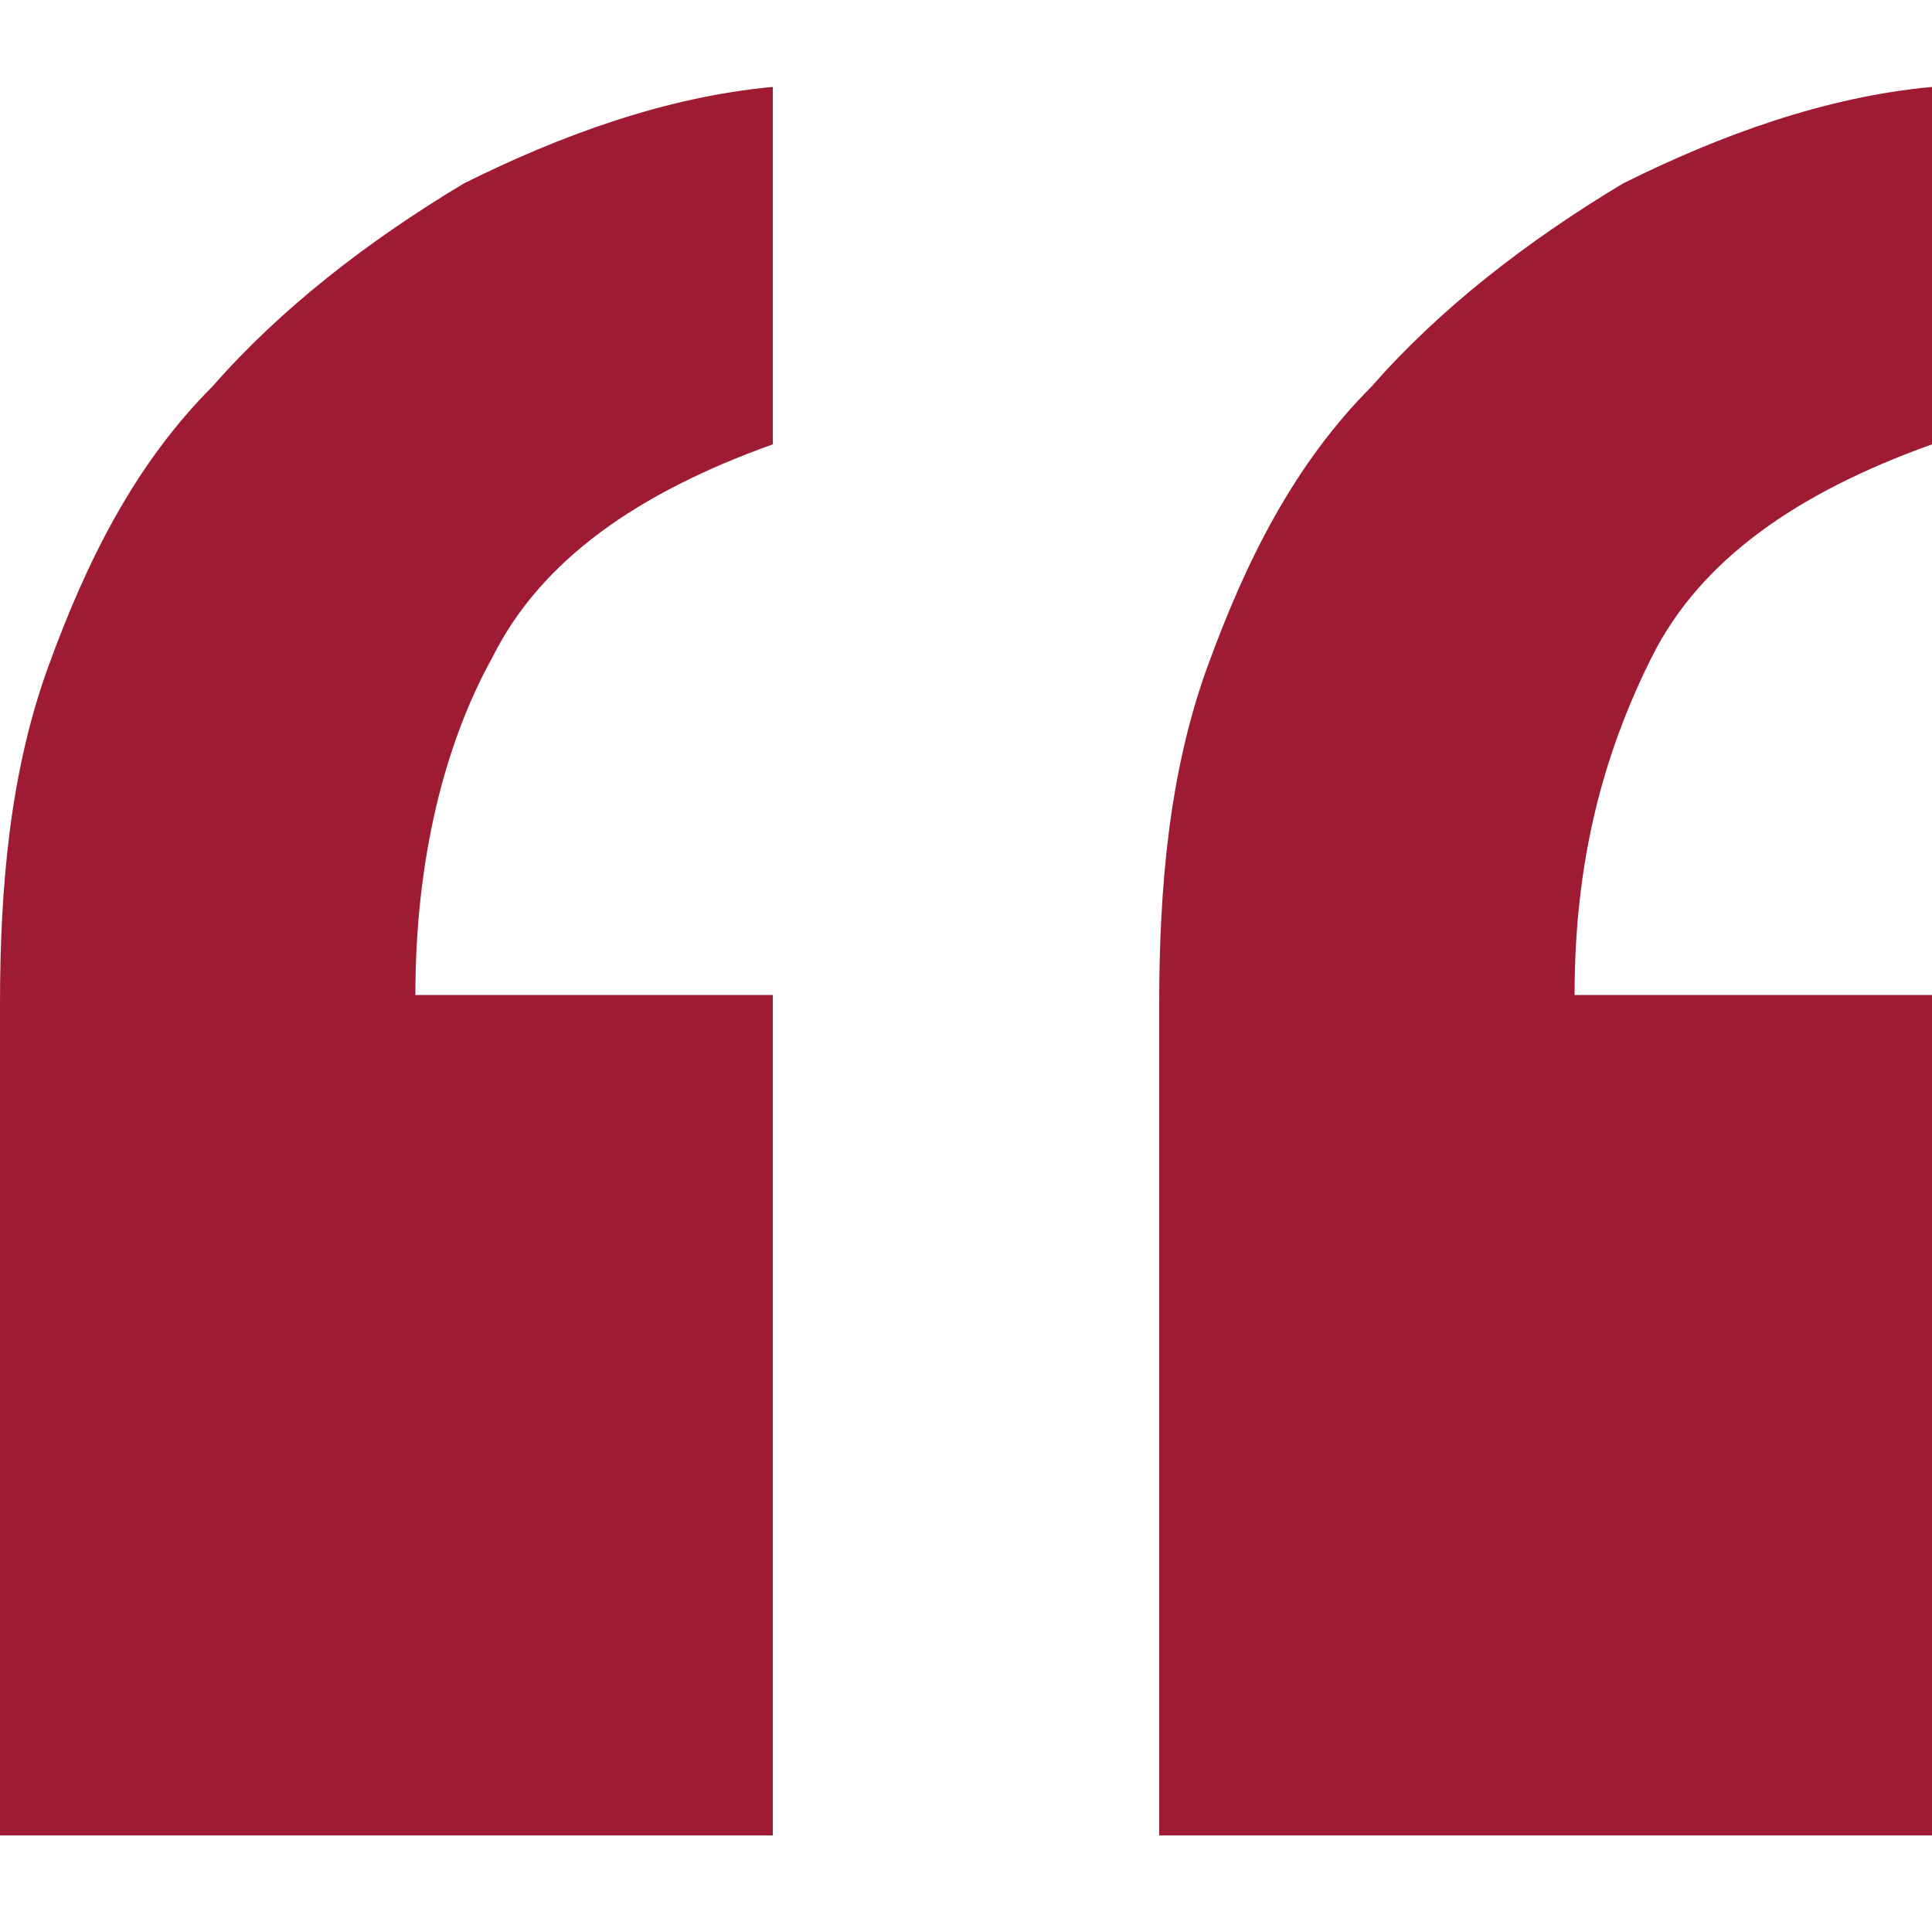 <?xml version="1.0" encoding="UTF-8"?><svg id="Layer_1" xmlns="http://www.w3.org/2000/svg" viewBox="0 0 20 20"><defs><style>.cls-1{fill:#9f1b33;}</style></defs><path class="cls-1" d="M0,19v-8.6c0-1.2.1-2.4.5-3.5.4-1.1.9-2.1,1.7-2.9.7-.8,1.6-1.5,2.6-2.1,1-.5,2.1-.9,3.2-1v3.7c-1.4.5-2.4,1.2-2.9,2.2-.5.9-.8,2.1-.8,3.5h3.7v8.7H0ZM12,19v-8.6c0-1.2.1-2.4.5-3.5s.9-2.1,1.7-2.9c.7-.8,1.6-1.5,2.6-2.1,1-.5,2.1-.9,3.2-1v3.7c-1.4.5-2.4,1.2-2.9,2.2s-.8,2.1-.8,3.5h3.7v8.7h-8Z"/></svg>